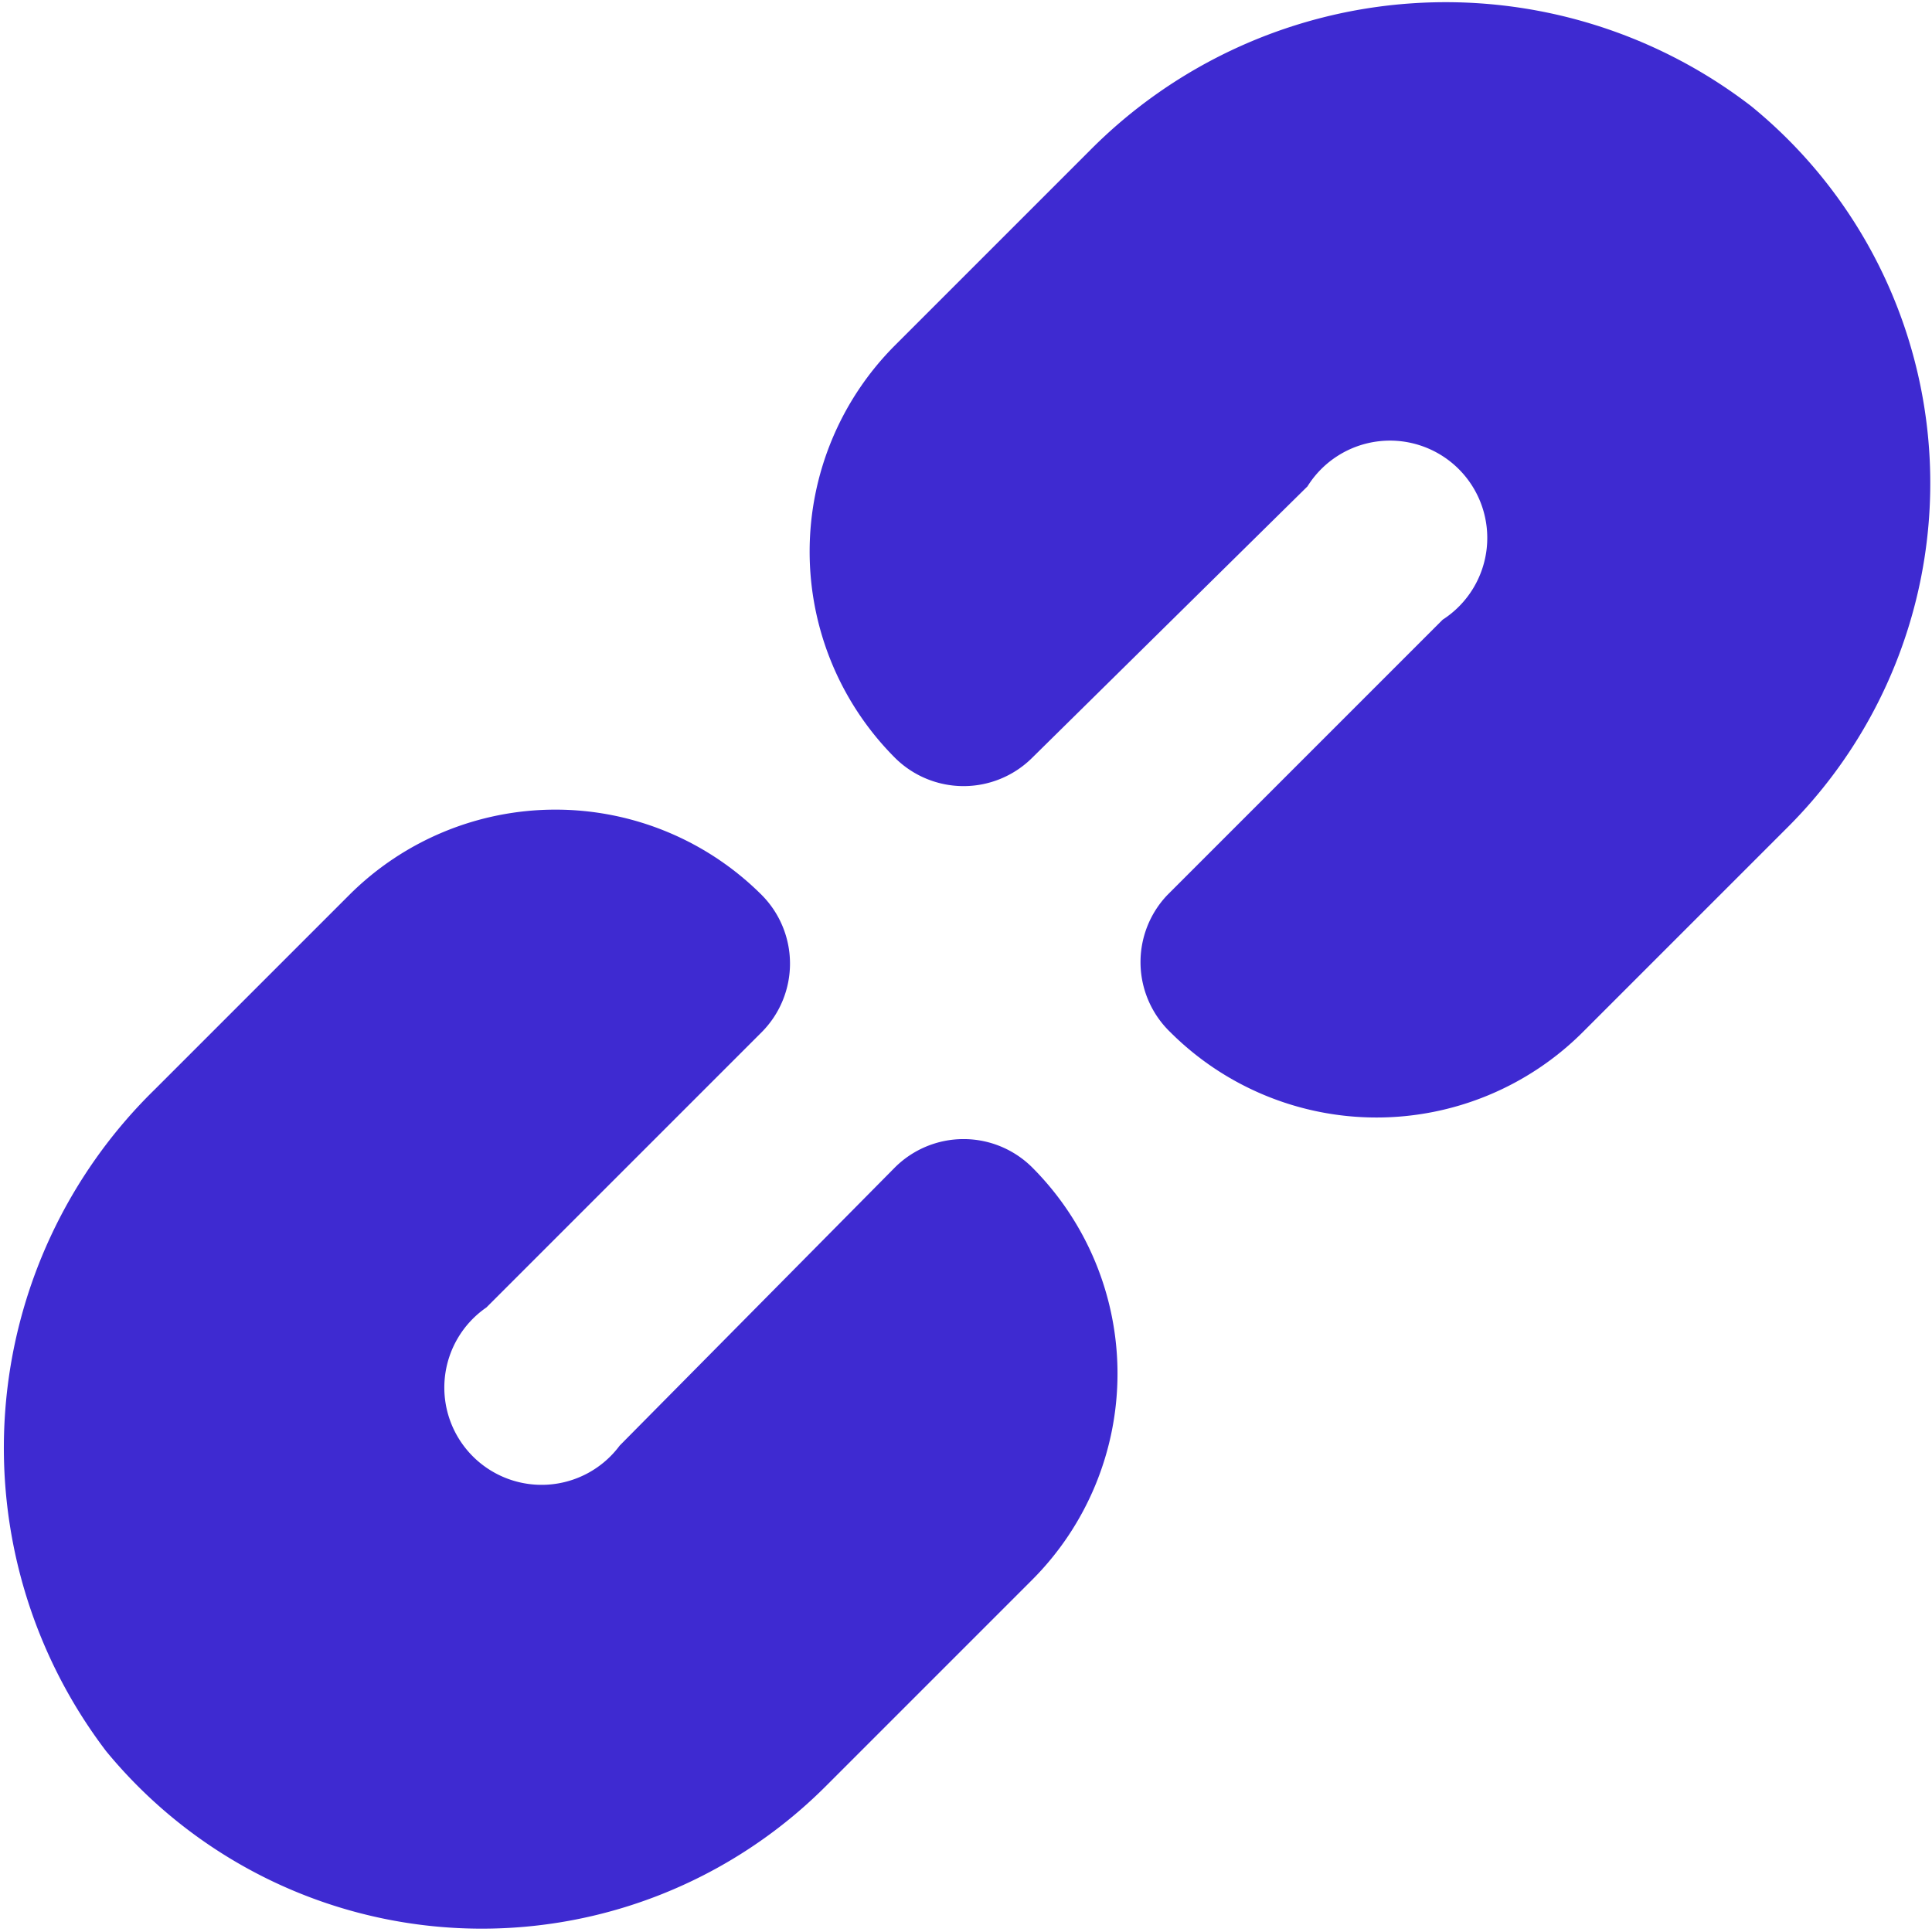 <svg xmlns="http://www.w3.org/2000/svg" viewBox="0 0 19.86 19.86"><defs><style>.cls-1{fill:#3e2ad1;}</style></defs><title>links</title><g id="Слой_2" data-name="Слой 2"><g id="Icons"><path id="Links" class="cls-1" d="M18.39,8.49l-2.12,2.12a3,3,0,0,1-4.24,0h0A1,1,0,0,1,12,9.2l2.83-2.83A1,1,0,1,0,13.44,5L10.61,7.79a1,1,0,0,1-1.41,0h0a3,3,0,0,1,0-4.24l2-2A5.15,5.15,0,0,1,18,1.09,5,5,0,0,1,18.39,8.49ZM10.61,12h0A1,1,0,0,0,9.2,12L6.37,14.86A1,1,0,1,1,5,13.44l2.83-2.83a1,1,0,0,0,0-1.41h0a3,3,0,0,0-4.24,0l-2,2A5.15,5.15,0,0,0,1.09,18a5,5,0,0,0,7.4.36l2.12-2.12A3,3,0,0,0,10.61,12Z"/></g></g></svg>